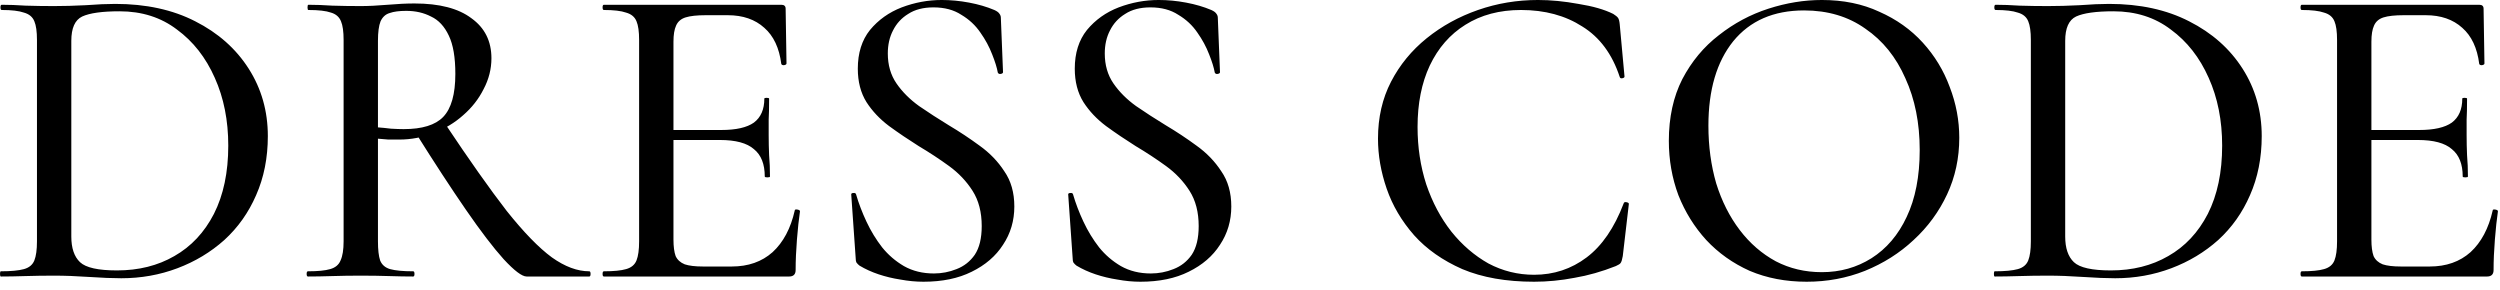 <?xml version="1.0" encoding="UTF-8"?> <svg xmlns="http://www.w3.org/2000/svg" width="276" height="32" viewBox="0 0 276 32" fill="none"><path d="M13.393 30.719C12.432 30.719 11.248 30.671 9.841 30.575C8.433 30.479 7.137 30.431 5.953 30.431C4.865 30.431 3.809 30.447 2.785 30.479C1.793 30.511 0.897 30.527 0.097 30.527C0.033 30.527 0.001 30.431 0.001 30.239C0.001 30.047 0.033 29.951 0.097 29.951C1.217 29.951 2.065 29.871 2.641 29.711C3.217 29.551 3.601 29.231 3.793 28.751C3.985 28.271 4.081 27.567 4.081 26.639V4.415C4.081 3.487 3.985 2.799 3.793 2.351C3.601 1.871 3.217 1.551 2.641 1.391C2.097 1.199 1.281 1.103 0.193 1.103C0.097 1.103 0.049 1.007 0.049 0.815C0.049 0.623 0.097 0.527 0.193 0.527C0.993 0.527 1.873 0.559 2.833 0.623C3.825 0.655 4.865 0.671 5.953 0.671C7.041 0.671 8.209 0.639 9.457 0.575C10.736 0.479 11.825 0.431 12.72 0.431C16.113 0.431 19.056 1.071 21.552 2.351C24.081 3.631 26.049 5.375 27.456 7.583C28.864 9.791 29.569 12.271 29.569 15.023C29.569 17.423 29.137 19.599 28.273 21.551C27.441 23.471 26.273 25.119 24.768 26.495C23.265 27.839 21.537 28.879 19.584 29.615C17.633 30.351 15.569 30.719 13.393 30.719ZM12.912 29.855C15.312 29.855 17.424 29.327 19.248 28.271C21.105 27.215 22.561 25.663 23.616 23.615C24.672 21.535 25.201 19.023 25.201 16.079C25.201 13.295 24.704 10.799 23.712 8.591C22.721 6.351 21.328 4.575 19.537 3.263C17.776 1.919 15.665 1.247 13.2 1.247C11.28 1.247 9.905 1.439 9.073 1.823C8.273 2.207 7.873 3.103 7.873 4.511V26.111C7.873 27.391 8.193 28.335 8.833 28.943C9.473 29.551 10.832 29.855 12.912 29.855ZM58.142 30.527C57.63 30.527 56.782 29.887 55.598 28.607C54.446 27.327 53.054 25.503 51.422 23.135C49.79 20.767 47.95 17.951 45.902 14.687L49.118 13.631C51.806 17.663 54.078 20.879 55.934 23.279C57.822 25.647 59.486 27.359 60.926 28.415C62.366 29.439 63.742 29.951 65.054 29.951C65.15 29.951 65.198 30.047 65.198 30.239C65.198 30.431 65.15 30.527 65.054 30.527C63.262 30.527 61.79 30.527 60.638 30.527C59.518 30.527 58.686 30.527 58.142 30.527ZM45.758 0.383C48.51 0.383 50.606 0.927 52.046 2.015C53.518 3.071 54.254 4.543 54.254 6.431C54.254 7.615 53.966 8.751 53.39 9.839C52.846 10.927 52.094 11.887 51.134 12.719C50.206 13.551 49.118 14.207 47.87 14.687C46.654 15.167 45.39 15.407 44.078 15.407C43.694 15.407 43.294 15.407 42.878 15.407C42.462 15.375 42.078 15.343 41.726 15.311V26.639C41.726 27.567 41.806 28.271 41.966 28.751C42.158 29.231 42.526 29.551 43.07 29.711C43.646 29.871 44.494 29.951 45.614 29.951C45.71 29.951 45.758 30.047 45.758 30.239C45.758 30.431 45.71 30.527 45.614 30.527C44.814 30.527 43.934 30.511 42.974 30.479C42.014 30.447 40.958 30.431 39.806 30.431C38.718 30.431 37.678 30.447 36.686 30.479C35.694 30.511 34.798 30.527 33.998 30.527C33.902 30.527 33.854 30.431 33.854 30.239C33.854 30.047 33.902 29.951 33.998 29.951C35.086 29.951 35.902 29.871 36.446 29.711C37.022 29.551 37.406 29.231 37.598 28.751C37.822 28.271 37.934 27.567 37.934 26.639V4.415C37.934 3.487 37.838 2.799 37.646 2.351C37.454 1.871 37.086 1.551 36.542 1.391C35.998 1.199 35.166 1.103 34.046 1.103C33.982 1.103 33.95 1.007 33.95 0.815C33.95 0.623 33.982 0.527 34.046 0.527C34.846 0.527 35.726 0.559 36.686 0.623C37.678 0.655 38.718 0.671 39.806 0.671C40.67 0.671 41.662 0.623 42.782 0.527C43.902 0.431 44.894 0.383 45.758 0.383ZM50.27 8.159C50.27 6.335 50.03 4.927 49.55 3.935C49.07 2.911 48.414 2.207 47.582 1.823C46.782 1.407 45.87 1.199 44.846 1.199C44.078 1.199 43.47 1.279 43.022 1.439C42.574 1.567 42.238 1.871 42.014 2.351C41.822 2.831 41.726 3.551 41.726 4.511V14.063C42.174 14.095 42.654 14.143 43.166 14.207C43.71 14.239 44.174 14.255 44.558 14.255C46.606 14.255 48.062 13.807 48.926 12.911C49.822 11.983 50.27 10.399 50.27 8.159ZM87.118 30.527H66.67C66.574 30.527 66.526 30.431 66.526 30.239C66.526 30.047 66.574 29.951 66.67 29.951C67.758 29.951 68.574 29.871 69.118 29.711C69.694 29.551 70.078 29.231 70.27 28.751C70.462 28.271 70.558 27.567 70.558 26.639V4.415C70.558 3.487 70.462 2.799 70.27 2.351C70.078 1.871 69.694 1.551 69.118 1.391C68.574 1.199 67.758 1.103 66.67 1.103C66.574 1.103 66.526 1.007 66.526 0.815C66.526 0.623 66.574 0.527 66.67 0.527H86.254C86.574 0.527 86.734 0.671 86.734 0.959L86.83 7.007C86.83 7.103 86.734 7.167 86.542 7.199C86.382 7.199 86.286 7.151 86.254 7.055C86.03 5.295 85.406 3.967 84.382 3.071C83.358 2.143 82.014 1.679 80.35 1.679H77.902C76.942 1.679 76.206 1.759 75.694 1.919C75.182 2.079 74.83 2.383 74.638 2.831C74.446 3.247 74.35 3.839 74.35 4.607V26.447C74.35 27.215 74.43 27.823 74.59 28.271C74.782 28.687 75.118 28.991 75.598 29.183C76.078 29.343 76.75 29.423 77.614 29.423H80.782C82.606 29.423 84.11 28.895 85.294 27.839C86.478 26.751 87.294 25.215 87.742 23.231C87.742 23.135 87.838 23.103 88.03 23.135C88.222 23.167 88.318 23.231 88.318 23.327C88.19 24.191 88.078 25.231 87.982 26.447C87.886 27.663 87.838 28.783 87.838 29.807C87.838 30.287 87.598 30.527 87.118 30.527ZM84.43 19.487C84.43 18.111 84.03 17.103 83.23 16.463C82.462 15.791 81.214 15.455 79.486 15.455H72.526V14.351H79.63C81.262 14.351 82.462 14.079 83.23 13.535C83.998 12.959 84.382 12.079 84.382 10.895C84.382 10.831 84.462 10.799 84.622 10.799C84.814 10.799 84.91 10.831 84.91 10.895C84.91 11.887 84.894 12.655 84.862 13.199C84.862 13.743 84.862 14.319 84.862 14.927C84.862 15.663 84.878 16.399 84.91 17.135C84.974 17.871 85.006 18.655 85.006 19.487C85.006 19.551 84.91 19.583 84.718 19.583C84.526 19.583 84.43 19.551 84.43 19.487ZM98.014 5.903C98.014 7.183 98.334 8.287 98.974 9.215C99.614 10.143 100.446 10.975 101.47 11.711C102.494 12.415 103.582 13.119 104.734 13.823C105.918 14.527 107.054 15.279 108.142 16.079C109.262 16.879 110.174 17.823 110.878 18.911C111.614 19.967 111.982 21.263 111.982 22.799C111.982 24.367 111.566 25.775 110.734 27.023C109.934 28.271 108.782 29.263 107.278 29.999C105.806 30.735 104.03 31.103 101.95 31.103C101.118 31.103 100.27 31.023 99.406 30.863C98.574 30.735 97.774 30.543 97.006 30.287C96.238 30.031 95.534 29.711 94.894 29.327C94.766 29.231 94.654 29.119 94.558 28.991C94.494 28.863 94.462 28.671 94.462 28.415L93.982 21.551C93.95 21.391 94.014 21.311 94.174 21.311C94.366 21.279 94.478 21.327 94.51 21.455C94.798 22.447 95.182 23.455 95.662 24.479C96.142 25.503 96.718 26.447 97.39 27.311C98.062 28.143 98.862 28.831 99.79 29.375C100.75 29.919 101.854 30.191 103.102 30.191C103.966 30.191 104.798 30.031 105.598 29.711C106.43 29.391 107.102 28.863 107.614 28.127C108.126 27.359 108.382 26.303 108.382 24.959C108.382 23.423 108.046 22.127 107.374 21.071C106.702 20.015 105.838 19.103 104.782 18.335C103.726 17.567 102.606 16.831 101.422 16.127C100.302 15.423 99.214 14.687 98.158 13.919C97.134 13.151 96.302 12.271 95.662 11.279C95.022 10.255 94.702 9.023 94.702 7.583C94.702 5.855 95.15 4.431 96.046 3.311C96.974 2.191 98.142 1.359 99.55 0.815C100.99 0.271 102.462 -0.001 103.966 -0.001C104.958 -0.001 105.966 0.095 106.99 0.287C108.014 0.479 108.942 0.751 109.774 1.103C110.062 1.231 110.254 1.375 110.35 1.535C110.446 1.663 110.494 1.807 110.494 1.967L110.734 7.967C110.734 8.063 110.654 8.127 110.494 8.159C110.334 8.191 110.222 8.143 110.158 8.015C110.062 7.471 109.854 6.799 109.534 5.999C109.214 5.167 108.782 4.367 108.238 3.599C107.694 2.799 106.99 2.143 106.126 1.631C105.294 1.087 104.27 0.815 103.054 0.815C101.934 0.815 101.006 1.055 100.27 1.535C99.534 1.983 98.974 2.591 98.59 3.359C98.206 4.095 98.014 4.943 98.014 5.903ZM121.967 5.903C121.967 7.183 122.287 8.287 122.927 9.215C123.567 10.143 124.399 10.975 125.423 11.711C126.447 12.415 127.535 13.119 128.687 13.823C129.871 14.527 131.007 15.279 132.095 16.079C133.215 16.879 134.127 17.823 134.831 18.911C135.567 19.967 135.935 21.263 135.935 22.799C135.935 24.367 135.519 25.775 134.687 27.023C133.887 28.271 132.735 29.263 131.231 29.999C129.759 30.735 127.983 31.103 125.903 31.103C125.071 31.103 124.223 31.023 123.359 30.863C122.527 30.735 121.727 30.543 120.959 30.287C120.191 30.031 119.487 29.711 118.847 29.327C118.719 29.231 118.607 29.119 118.511 28.991C118.447 28.863 118.415 28.671 118.415 28.415L117.935 21.551C117.903 21.391 117.967 21.311 118.127 21.311C118.319 21.279 118.431 21.327 118.463 21.455C118.751 22.447 119.135 23.455 119.615 24.479C120.095 25.503 120.671 26.447 121.343 27.311C122.015 28.143 122.815 28.831 123.743 29.375C124.703 29.919 125.807 30.191 127.055 30.191C127.919 30.191 128.751 30.031 129.551 29.711C130.383 29.391 131.055 28.863 131.567 28.127C132.079 27.359 132.335 26.303 132.335 24.959C132.335 23.423 131.999 22.127 131.327 21.071C130.655 20.015 129.791 19.103 128.735 18.335C127.679 17.567 126.559 16.831 125.375 16.127C124.255 15.423 123.167 14.687 122.111 13.919C121.087 13.151 120.255 12.271 119.615 11.279C118.975 10.255 118.655 9.023 118.655 7.583C118.655 5.855 119.103 4.431 119.999 3.311C120.927 2.191 122.095 1.359 123.503 0.815C124.943 0.271 126.415 -0.001 127.919 -0.001C128.911 -0.001 129.919 0.095 130.943 0.287C131.967 0.479 132.895 0.751 133.727 1.103C134.015 1.231 134.207 1.375 134.303 1.535C134.399 1.663 134.447 1.807 134.447 1.967L134.687 7.967C134.687 8.063 134.607 8.127 134.447 8.159C134.287 8.191 134.175 8.143 134.111 8.015C134.015 7.471 133.807 6.799 133.487 5.999C133.167 5.167 132.735 4.367 132.191 3.599C131.647 2.799 130.943 2.143 130.079 1.631C129.247 1.087 128.223 0.815 127.007 0.815C125.887 0.815 124.959 1.055 124.223 1.535C123.487 1.983 122.927 2.591 122.543 3.359C122.159 4.095 121.967 4.943 121.967 5.903ZM169.794 -0.001C171.202 -0.001 172.69 0.143 174.258 0.431C175.858 0.687 177.138 1.055 178.098 1.535C178.354 1.695 178.53 1.839 178.626 1.967C178.722 2.095 178.786 2.335 178.818 2.687L179.346 8.447C179.346 8.543 179.266 8.607 179.106 8.639C178.946 8.671 178.85 8.623 178.818 8.495C177.986 5.967 176.61 4.111 174.69 2.927C172.802 1.711 170.546 1.103 167.922 1.103C165.554 1.103 163.506 1.647 161.778 2.735C160.082 3.791 158.77 5.295 157.842 7.247C156.946 9.167 156.498 11.423 156.498 14.015C156.498 16.255 156.818 18.367 157.458 20.351C158.13 22.335 159.058 24.079 160.242 25.583C161.426 27.055 162.786 28.223 164.322 29.087C165.89 29.919 167.57 30.335 169.362 30.335C171.538 30.335 173.474 29.695 175.17 28.415C176.866 27.135 178.226 25.151 179.25 22.463C179.282 22.335 179.378 22.287 179.538 22.319C179.73 22.351 179.826 22.415 179.826 22.511L179.154 28.271C179.09 28.655 179.01 28.911 178.914 29.039C178.85 29.135 178.674 29.247 178.386 29.375C176.85 29.983 175.33 30.415 173.826 30.671C172.322 30.959 170.834 31.103 169.362 31.103C166.29 31.103 163.65 30.639 161.442 29.711C159.266 28.751 157.49 27.503 156.114 25.967C154.738 24.399 153.73 22.687 153.09 20.831C152.45 18.975 152.13 17.135 152.13 15.311C152.13 12.975 152.61 10.879 153.57 9.023C154.53 7.167 155.842 5.567 157.506 4.223C159.17 2.879 161.058 1.839 163.17 1.103C165.282 0.367 167.49 -0.001 169.794 -0.001ZM199.456 31.103C197.152 31.103 195.056 30.703 193.168 29.903C191.312 29.071 189.712 27.935 188.368 26.495C187.056 25.055 186.032 23.407 185.296 21.551C184.592 19.663 184.24 17.663 184.24 15.551C184.24 12.959 184.736 10.687 185.728 8.735C186.752 6.783 188.096 5.167 189.76 3.887C191.424 2.575 193.248 1.599 195.232 0.959C197.216 0.319 199.184 -0.001 201.136 -0.001C203.504 -0.001 205.616 0.431 207.472 1.295C209.36 2.127 210.96 3.263 212.272 4.703C213.584 6.143 214.576 7.775 215.248 9.599C215.952 11.423 216.304 13.295 216.304 15.215C216.304 17.455 215.856 19.535 214.96 21.455C214.064 23.375 212.832 25.055 211.264 26.495C209.728 27.935 207.936 29.071 205.888 29.903C203.872 30.703 201.728 31.103 199.456 31.103ZM201.136 30.047C203.152 30.047 204.976 29.535 206.608 28.511C208.272 27.455 209.568 25.935 210.496 23.951C211.456 21.935 211.936 19.471 211.936 16.559C211.936 13.583 211.408 10.943 210.352 8.639C209.328 6.303 207.856 4.479 205.936 3.167C204.048 1.823 201.792 1.151 199.168 1.151C195.808 1.151 193.2 2.287 191.344 4.559C189.52 6.831 188.608 9.935 188.608 13.871C188.608 16.143 188.896 18.271 189.472 20.255C190.08 22.207 190.944 23.919 192.064 25.391C193.184 26.863 194.512 28.015 196.048 28.847C197.584 29.647 199.28 30.047 201.136 30.047ZM233.518 30.719C232.558 30.719 231.374 30.671 229.966 30.575C228.558 30.479 227.262 30.431 226.078 30.431C224.99 30.431 223.934 30.447 222.91 30.479C221.918 30.511 221.022 30.527 220.222 30.527C220.158 30.527 220.126 30.431 220.126 30.239C220.126 30.047 220.158 29.951 220.222 29.951C221.342 29.951 222.19 29.871 222.766 29.711C223.342 29.551 223.726 29.231 223.918 28.751C224.11 28.271 224.206 27.567 224.206 26.639V4.415C224.206 3.487 224.11 2.799 223.918 2.351C223.726 1.871 223.342 1.551 222.766 1.391C222.222 1.199 221.406 1.103 220.318 1.103C220.222 1.103 220.174 1.007 220.174 0.815C220.174 0.623 220.222 0.527 220.318 0.527C221.118 0.527 221.998 0.559 222.958 0.623C223.95 0.655 224.99 0.671 226.078 0.671C227.166 0.671 228.334 0.639 229.582 0.575C230.862 0.479 231.95 0.431 232.846 0.431C236.238 0.431 239.182 1.071 241.678 2.351C244.206 3.631 246.174 5.375 247.582 7.583C248.99 9.791 249.694 12.271 249.694 15.023C249.694 17.423 249.262 19.599 248.398 21.551C247.566 23.471 246.398 25.119 244.894 26.495C243.39 27.839 241.662 28.879 239.71 29.615C237.758 30.351 235.694 30.719 233.518 30.719ZM233.038 29.855C235.438 29.855 237.55 29.327 239.374 28.271C241.23 27.215 242.686 25.663 243.742 23.615C244.798 21.535 245.326 19.023 245.326 16.079C245.326 13.295 244.83 10.799 243.838 8.591C242.846 6.351 241.454 4.575 239.662 3.263C237.902 1.919 235.79 1.247 233.326 1.247C231.406 1.247 230.03 1.439 229.198 1.823C228.398 2.207 227.998 3.103 227.998 4.511V26.111C227.998 27.391 228.318 28.335 228.958 28.943C229.598 29.551 230.958 29.855 233.038 29.855ZM274.571 30.527H254.123C254.027 30.527 253.979 30.431 253.979 30.239C253.979 30.047 254.027 29.951 254.123 29.951C255.211 29.951 256.027 29.871 256.571 29.711C257.147 29.551 257.531 29.231 257.723 28.751C257.915 28.271 258.011 27.567 258.011 26.639V4.415C258.011 3.487 257.915 2.799 257.723 2.351C257.531 1.871 257.147 1.551 256.571 1.391C256.027 1.199 255.211 1.103 254.123 1.103C254.027 1.103 253.979 1.007 253.979 0.815C253.979 0.623 254.027 0.527 254.123 0.527H273.707C274.027 0.527 274.187 0.671 274.187 0.959L274.283 7.007C274.283 7.103 274.187 7.167 273.995 7.199C273.835 7.199 273.739 7.151 273.707 7.055C273.483 5.295 272.859 3.967 271.835 3.071C270.811 2.143 269.467 1.679 267.803 1.679H265.355C264.395 1.679 263.659 1.759 263.147 1.919C262.635 2.079 262.283 2.383 262.091 2.831C261.899 3.247 261.803 3.839 261.803 4.607V26.447C261.803 27.215 261.883 27.823 262.043 28.271C262.235 28.687 262.571 28.991 263.051 29.183C263.531 29.343 264.203 29.423 265.067 29.423H268.235C270.059 29.423 271.563 28.895 272.747 27.839C273.931 26.751 274.747 25.215 275.195 23.231C275.195 23.135 275.291 23.103 275.483 23.135C275.675 23.167 275.771 23.231 275.771 23.327C275.643 24.191 275.531 25.231 275.435 26.447C275.339 27.663 275.291 28.783 275.291 29.807C275.291 30.287 275.051 30.527 274.571 30.527ZM271.883 19.487C271.883 18.111 271.483 17.103 270.683 16.463C269.915 15.791 268.667 15.455 266.939 15.455H259.979V14.351H267.083C268.715 14.351 269.915 14.079 270.683 13.535C271.451 12.959 271.835 12.079 271.835 10.895C271.835 10.831 271.915 10.799 272.075 10.799C272.267 10.799 272.363 10.831 272.363 10.895C272.363 11.887 272.347 12.655 272.315 13.199C272.315 13.743 272.315 14.319 272.315 14.927C272.315 15.663 272.331 16.399 272.363 17.135C272.427 17.871 272.459 18.655 272.459 19.487C272.459 19.551 272.363 19.583 272.171 19.583C271.979 19.583 271.883 19.551 271.883 19.487Z" fill="black"></path></svg> 